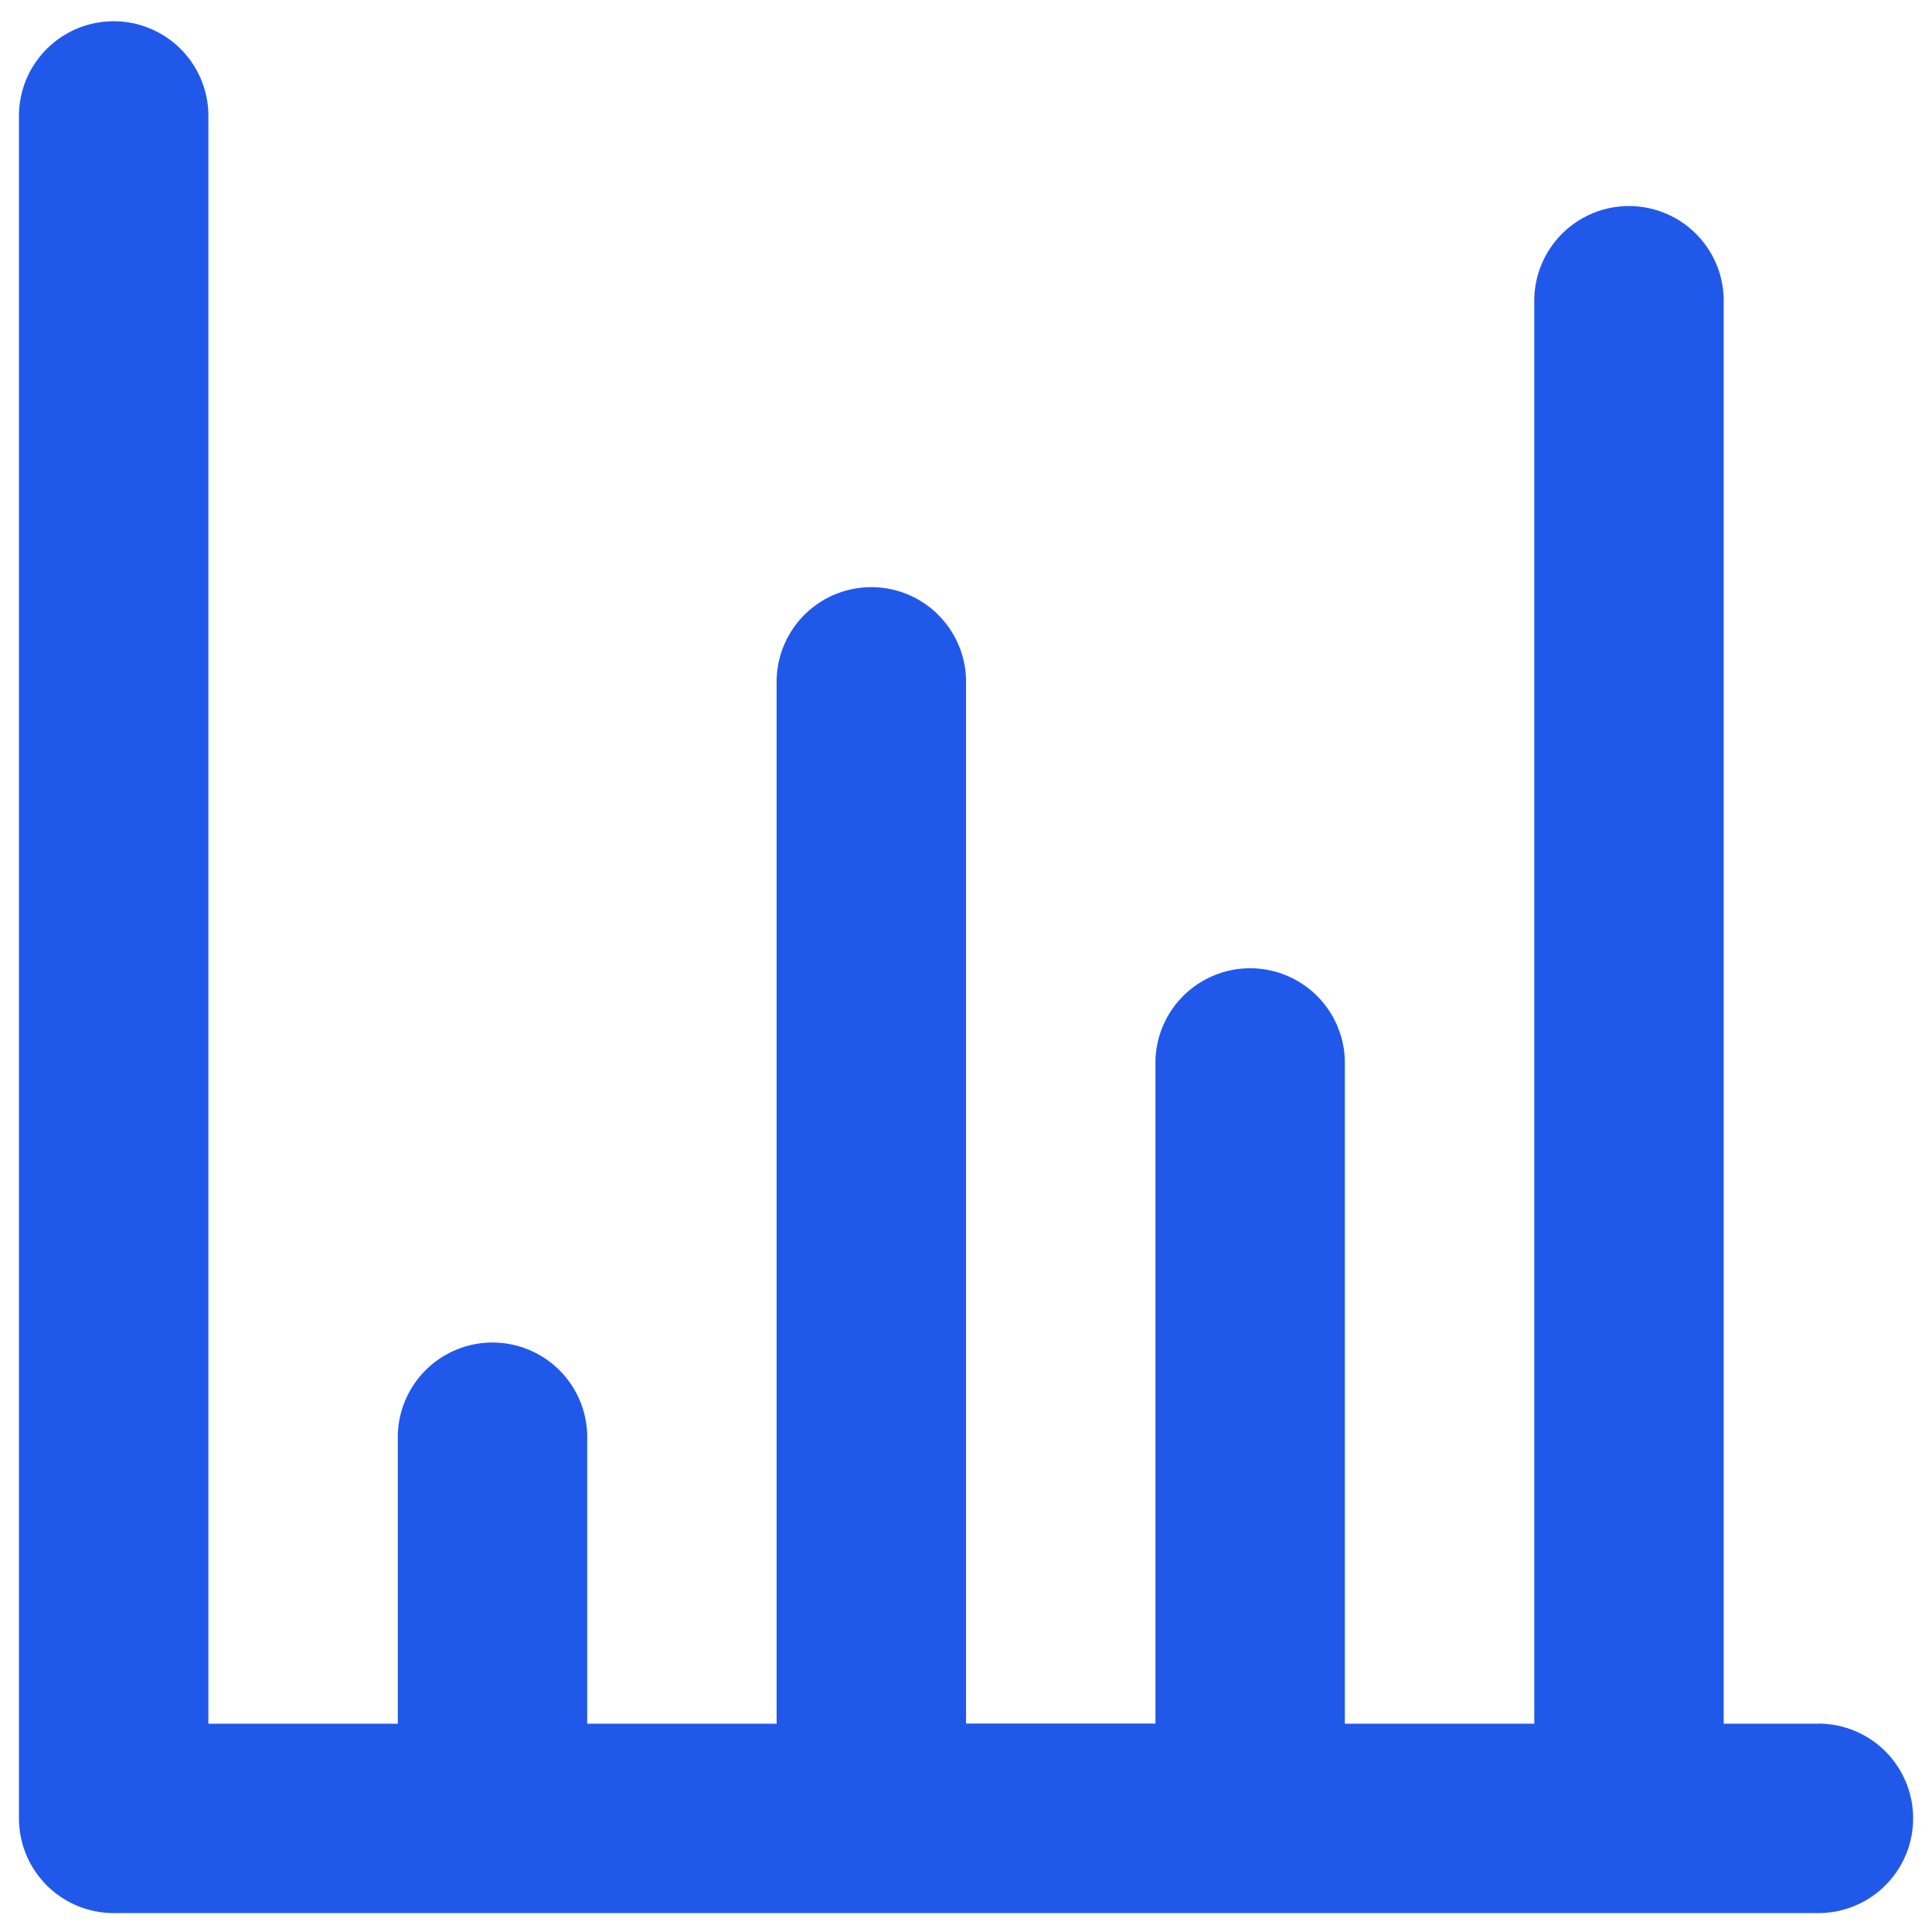 <svg width="34" height="34" viewBox="0 0 34 34" fill="none" xmlns="http://www.w3.org/2000/svg"><path d="M32 30.334h-1.666v-25a1.667 1.667 0 10-3.333 0v25h-3.334V18.666a1.667 1.667 0 00-3.333 0v11.666h-3.333V12a1.666 1.666 0 10-3.334 0v18.334h-3.333v-5a1.667 1.667 0 10-3.333 0v5H3.667V2A1.667 1.667 0 00.334 2v30a1.667 1.667 0 001.667 1.667h30a1.667 1.667 0 000-3.334z" fill="#2059EA"/></svg>
